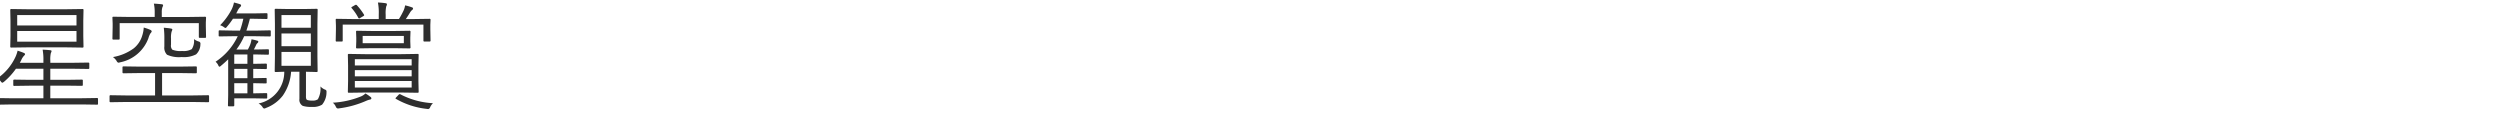 <svg xmlns="http://www.w3.org/2000/svg" width="300" height="14" viewBox="0 0 300 14">
  <defs>
    <style>
      .cls-1 {
        fill: #2e2e2e;
        fill-rule: evenodd;
      }
    </style>
  </defs>
  <path id="星空観賞" class="cls-1" d="M9.994,4.31V2.478l0.027-1.285A0.1,0.1,0,0,0,9.9,1.083L7.936,1.11H3.315L1.34,1.083a0.1,0.1,0,0,0-.109.109L1.257,2.478V4.31L1.23,5.6a0.1,0.1,0,0,0,.109.109l1.976-.027H7.936L9.9,5.711A0.1,0.1,0,0,0,10.021,5.6ZM2.064,5V3.722H9.18V5H2.064Zm0-1.948V1.808H9.18V3.052H2.064Zm9.693,8.818a0.091,0.091,0,0,0-.1-0.109l-1.818.027H6.036V10.277H7.9L9.83,10.3A0.1,0.1,0,0,0,9.939,10.2V9.676A0.1,0.1,0,0,0,9.83,9.553L7.9,9.58H6.036V8.247h2.6L10.6,8.274a0.1,0.1,0,0,0,.116-0.109V7.632A0.106,0.106,0,0,0,10.6,7.509L8.64,7.536h-2.6V7.311A3.485,3.485,0,0,1,6.1,6.374a1.009,1.009,0,0,0,.089-0.239q0-.089-0.157-0.109-0.4-.048-0.916-0.068A6.7,6.7,0,0,1,5.209,7.3V7.536H2.379a1.279,1.279,0,0,0,.089-0.164q0.089-.164.1-0.2a1.756,1.756,0,0,1,.349-0.52A0.226,0.226,0,0,0,3.007,6.5a0.2,0.2,0,0,0-.144-0.15Q2.529,6.21,2.112,6.08a3.8,3.8,0,0,1-.253.745A6.382,6.382,0,0,1-.308,9.4a1.545,1.545,0,0,1,.4.362,0.387,0.387,0,0,0,.185.171A0.838,0.838,0,0,0,.506,9.792,8.136,8.136,0,0,0,1.914,8.247H5.209V9.58H3.636L1.709,9.553a0.106,0.106,0,0,0-.116.123V10.2a0.1,0.1,0,0,0,.116.109l1.928-.027H5.209v1.511H1.4l-1.812-.027a0.1,0.1,0,0,0-.109.109v0.581a0.1,0.1,0,0,0,.109.109L1.4,12.533H9.843l1.818,0.027a0.091,0.091,0,0,0,.1-0.109V11.87Zm13.331-.335a0.1,0.1,0,0,0-.109-0.109l-1.852.027H19.449V8.767h2.1l1.962,0.027a0.1,0.1,0,0,0,.109-0.109V8.076a0.1,0.1,0,0,0-.109-0.109l-1.962.027H16.783l-1.955-.027a0.107,0.107,0,0,0-.13.109V8.685a0.107,0.107,0,0,0,.13.109l1.955-.027h1.825v2.686h-3.5l-1.852-.027a0.1,0.1,0,0,0-.109.109v0.622a0.1,0.1,0,0,0,.109.109l1.852-.027h8.019l1.852,0.027a0.1,0.1,0,0,0,.109-0.109V11.535ZM24.7,3.127V2.7l0.027-.567a0.106,0.106,0,0,0-.116-0.123l-1.941.027H19.414V1.514A1.976,1.976,0,0,1,19.483.885,0.9,0.9,0,0,0,19.572.632q0-.1-0.171-0.123-0.54-.055-0.937-0.075a4.808,4.808,0,0,1,.1,1.08v0.52H15.552L13.6,2.006a0.1,0.1,0,0,0-.109.123l0.027,0.69V3.236l-0.027,1.4a0.1,0.1,0,0,0,.109.116h0.643a0.1,0.1,0,0,0,.116-0.116V2.778h9.5V4.426a0.1,0.1,0,0,0,.109.116H24.61a0.1,0.1,0,0,0,.116-0.116ZM24.056,5.191a0.28,0.28,0,0,0-.246-0.219,1.868,1.868,0,0,1-.533-0.28,1.83,1.83,0,0,1-.26,1.2,1.98,1.98,0,0,1-1.162.226,2.588,2.588,0,0,1-1.176-.157,0.717,0.717,0,0,1-.157-0.6V4.61A2.772,2.772,0,0,1,20.59,3.8a0.906,0.906,0,0,0,.089-0.253q0-.1-0.184-0.123-0.246-.048-0.841-0.1a10,10,0,0,1,.068,1.36V5.588a1.2,1.2,0,0,0,.321.978,3.444,3.444,0,0,0,1.75.28,3.242,3.242,0,0,0,1.736-.321,1.673,1.673,0,0,0,.52-1.217c0-.059.007-0.1,0.007-0.116h0ZM18.04,3.585a5.224,5.224,0,0,0-.793-0.28,3.631,3.631,0,0,1-.171.937A3.111,3.111,0,0,1,16.051,5.8a5.856,5.856,0,0,1-2.5,1.046A1.726,1.726,0,0,1,14,7.324a0.319,0.319,0,0,0,.212.2A0.893,0.893,0,0,0,14.4,7.481a4.556,4.556,0,0,0,3.411-2.9,2.3,2.3,0,0,1,.239-0.574,0.555,0.555,0,0,0,.157-0.239,0.25,0.25,0,0,0-.171-0.185h0Zm21.144,7.376a0.224,0.224,0,0,0-.171-0.205,1.567,1.567,0,0,1-.561-0.383,2.605,2.605,0,0,1-.308,1.538,1,1,0,0,1-.656.157,1.889,1.889,0,0,1-.574-0.055,0.262,0.262,0,0,1-.157-0.123,0.962,0.962,0,0,1-.041-0.355V8.609q0.5,0.014.9,0.021l0.39,0.014a0.1,0.1,0,0,0,.109-0.109L38.091,6.791V2.881l0.027-1.716a0.1,0.1,0,0,0-.109-0.109l-1.559.027H34.618l-1.545-.027a0.1,0.1,0,0,0-.109.109l0.027,1.716v3.91L32.964,8.534a0.1,0.1,0,0,0,.109.109l0.246-.007q0.349-.014.793-0.027a3.855,3.855,0,0,1-3.083,3.808,1.356,1.356,0,0,1,.479.438,0.294,0.294,0,0,0,.2.171,0.867,0.867,0,0,0,.232-0.082,4.528,4.528,0,0,0,2-1.477,5.676,5.676,0,0,0,.991-2.857h1v3.254a0.825,0.825,0,0,0,.4.841,3.312,3.312,0,0,0,1.1.123,2.069,2.069,0,0,0,1.217-.267,2.323,2.323,0,0,0,.533-1.5v-0.1h0ZM33.777,7.9V6.23H37.3V7.9H33.777Zm0-4.566V1.808H37.3V3.332H33.777Zm0,2.215V4.016H37.3V5.547H33.777ZM32.492,3.756a0.1,0.1,0,0,0-.116-0.116l-1.723.034H29.566a14.784,14.784,0,0,0,.417-1.422h0.506l1.5,0.027A0.1,0.1,0,0,0,32.1,2.17V1.691a0.1,0.1,0,0,0-.109-0.109l-1.5.027H28.343l0.13-.232a1.821,1.821,0,0,1,.335-0.52A0.345,0.345,0,0,0,28.931.673,0.161,0.161,0,0,0,28.807.509Q28.534,0.413,28.076.3a3.251,3.251,0,0,1-.321.909,7.83,7.83,0,0,1-1.34,1.818,1.653,1.653,0,0,1,.431.212,0.644,0.644,0,0,0,.212.123A0.426,0.426,0,0,0,27.242,3.2a8.458,8.458,0,0,0,.711-0.95H29.2a11.993,11.993,0,0,1-.4,1.422H28.062L26.34,3.64a0.1,0.1,0,0,0-.1.116V4.262a0.091,0.091,0,0,0,.1.109l1.723-.027h0.465a7.446,7.446,0,0,1-2.659,3.063,1.4,1.4,0,0,1,.321.417,0.275,0.275,0,0,0,.137.185,0.438,0.438,0,0,0,.2-0.123q0.458-.376.854-0.772v4.259l-0.027,1.285a0.094,0.094,0,0,0,.109.1h0.52a0.115,0.115,0,0,0,.13-0.13V11.8H30.5l1.456,0.027a0.1,0.1,0,0,0,.109-0.109V11.282a0.1,0.1,0,0,0-.109-0.109L30.5,11.2H30.387V9.983h0.089L31.9,10.011A0.091,0.091,0,0,0,32,9.9V9.464a0.091,0.091,0,0,0-.1-0.109l-1.429.027H30.387V8.261h0.1l1.429,0.027a0.1,0.1,0,0,0,.109-0.109V7.741a0.1,0.1,0,0,0-.109-0.109l-1.429.027h-0.1V6.538h0.465l1.3,0.027a0.1,0.1,0,0,0,.116-0.109V6.019a0.1,0.1,0,0,0-.116-0.109l-1.3.027h-0.39a5.618,5.618,0,0,0,.287-0.574,0.711,0.711,0,0,1,.157-0.205A0.222,0.222,0,0,0,31,5a0.158,0.158,0,0,0-.15-0.123,4.5,4.5,0,0,0-.67-0.157,2.846,2.846,0,0,1-.184.7,4.565,4.565,0,0,1-.253.52H28.37a8.206,8.206,0,0,0,.93-1.593h1.353l1.723,0.027a0.1,0.1,0,0,0,.116-0.109V3.756ZM28.11,11.2V9.983h1.579V11.2H28.11Zm0-3.541V6.538h1.579V7.659H28.11Zm0,1.723V8.261h1.579V9.382H28.11Zm22.1,0.349V7.871l0.027-1.292a0.1,0.1,0,0,0-.123-0.109L48.154,6.5H43.786L41.851,6.47a0.1,0.1,0,0,0-.109.109l0.027,1.292V9.73l-0.027,1.292a0.1,0.1,0,0,0,.109.109l1.962-.027h4.341l1.962,0.027a0.1,0.1,0,0,0,.123-0.109Zm-7.629.772V9.717H49.4V10.5H42.582Zm0-2.645V7.1H49.4V7.857H42.582Zm0,1.3V8.418H49.4V9.156H42.582ZM51.64,3.476V2.983l0.027-.615a0.1,0.1,0,0,0-.109-0.109l-1.935.027H48.7q0.232-.335.506-0.786a1.2,1.2,0,0,1,.239-0.294,0.254,0.254,0,0,0,.123-0.178A0.183,0.183,0,0,0,49.4.871,5.022,5.022,0,0,0,48.612.646a2.368,2.368,0,0,1-.191.636,9.39,9.39,0,0,1-.547,1H46.281V1.767a3.764,3.764,0,0,1,.068-1A0.571,0.571,0,0,0,46.431.5q0-.089-0.171-0.116Q45.829,0.317,45.351.3a6.568,6.568,0,0,1,.1,1.429V2.286H42.329l-1.921-.027a0.1,0.1,0,0,0-.123.109l0.027,0.7v0.41l-0.027,1.4a0.1,0.1,0,0,0,.123.109h0.608a0.1,0.1,0,0,0,.109-0.109V2.956h9.687V4.877a0.1,0.1,0,0,0,.109.109h0.636a0.1,0.1,0,0,0,.109-0.109Zm-2.406,1.5V4.528L49.261,3.8a0.1,0.1,0,0,0-.109-0.109l-1.8.027H44.626l-1.791-.027a0.1,0.1,0,0,0-.109.109l0.027,0.731V4.973L42.726,5.7a0.1,0.1,0,0,0,.109.109l1.791-.027h2.728l1.8,0.027A0.1,0.1,0,0,0,49.261,5.7Zm-5.715.212V4.316h4.942V5.185H43.519Zm0.93,6.439a4.02,4.02,0,0,0-.595-0.41,1.736,1.736,0,0,1-.574.369,10.576,10.576,0,0,1-3.343.738,1.239,1.239,0,0,1,.362.478,0.338,0.338,0,0,0,.239.219A1.636,1.636,0,0,0,40.709,13a11.7,11.7,0,0,0,3.233-.9,2.673,2.673,0,0,1,.444-0.15,0.191,0.191,0,0,0,.184-0.144,0.274,0.274,0,0,0-.123-0.191h0Zm3.6-.308a0.139,0.139,0,0,0-.075-0.027,0.255,0.255,0,0,0-.164.109l-0.239.253a0.463,0.463,0,0,0-.116.15,0.121,0.121,0,0,0,.062.062,9.4,9.4,0,0,0,3.7,1.2,1.248,1.248,0,0,0,.171.021,0.314,0.314,0,0,0,.232-0.226,1.56,1.56,0,0,1,.335-0.479,9.421,9.421,0,0,1-3.9-1.06h0ZM42.863,0.673a0.219,0.219,0,0,0-.137-0.1,0.282,0.282,0,0,0-.13.041L42.3,0.789A0.265,0.265,0,0,0,42.159.9a0.157,0.157,0,0,0,.048.082,5.763,5.763,0,0,1,.779,1.135,0.169,0.169,0,0,0,.109.1,0.33,0.33,0,0,0,.13-0.062l0.349-.205a0.211,0.211,0,0,0,.13-0.13,0.134,0.134,0,0,0-.027-0.068,7.137,7.137,0,0,0-.813-1.08h0Z"/>
</svg>
